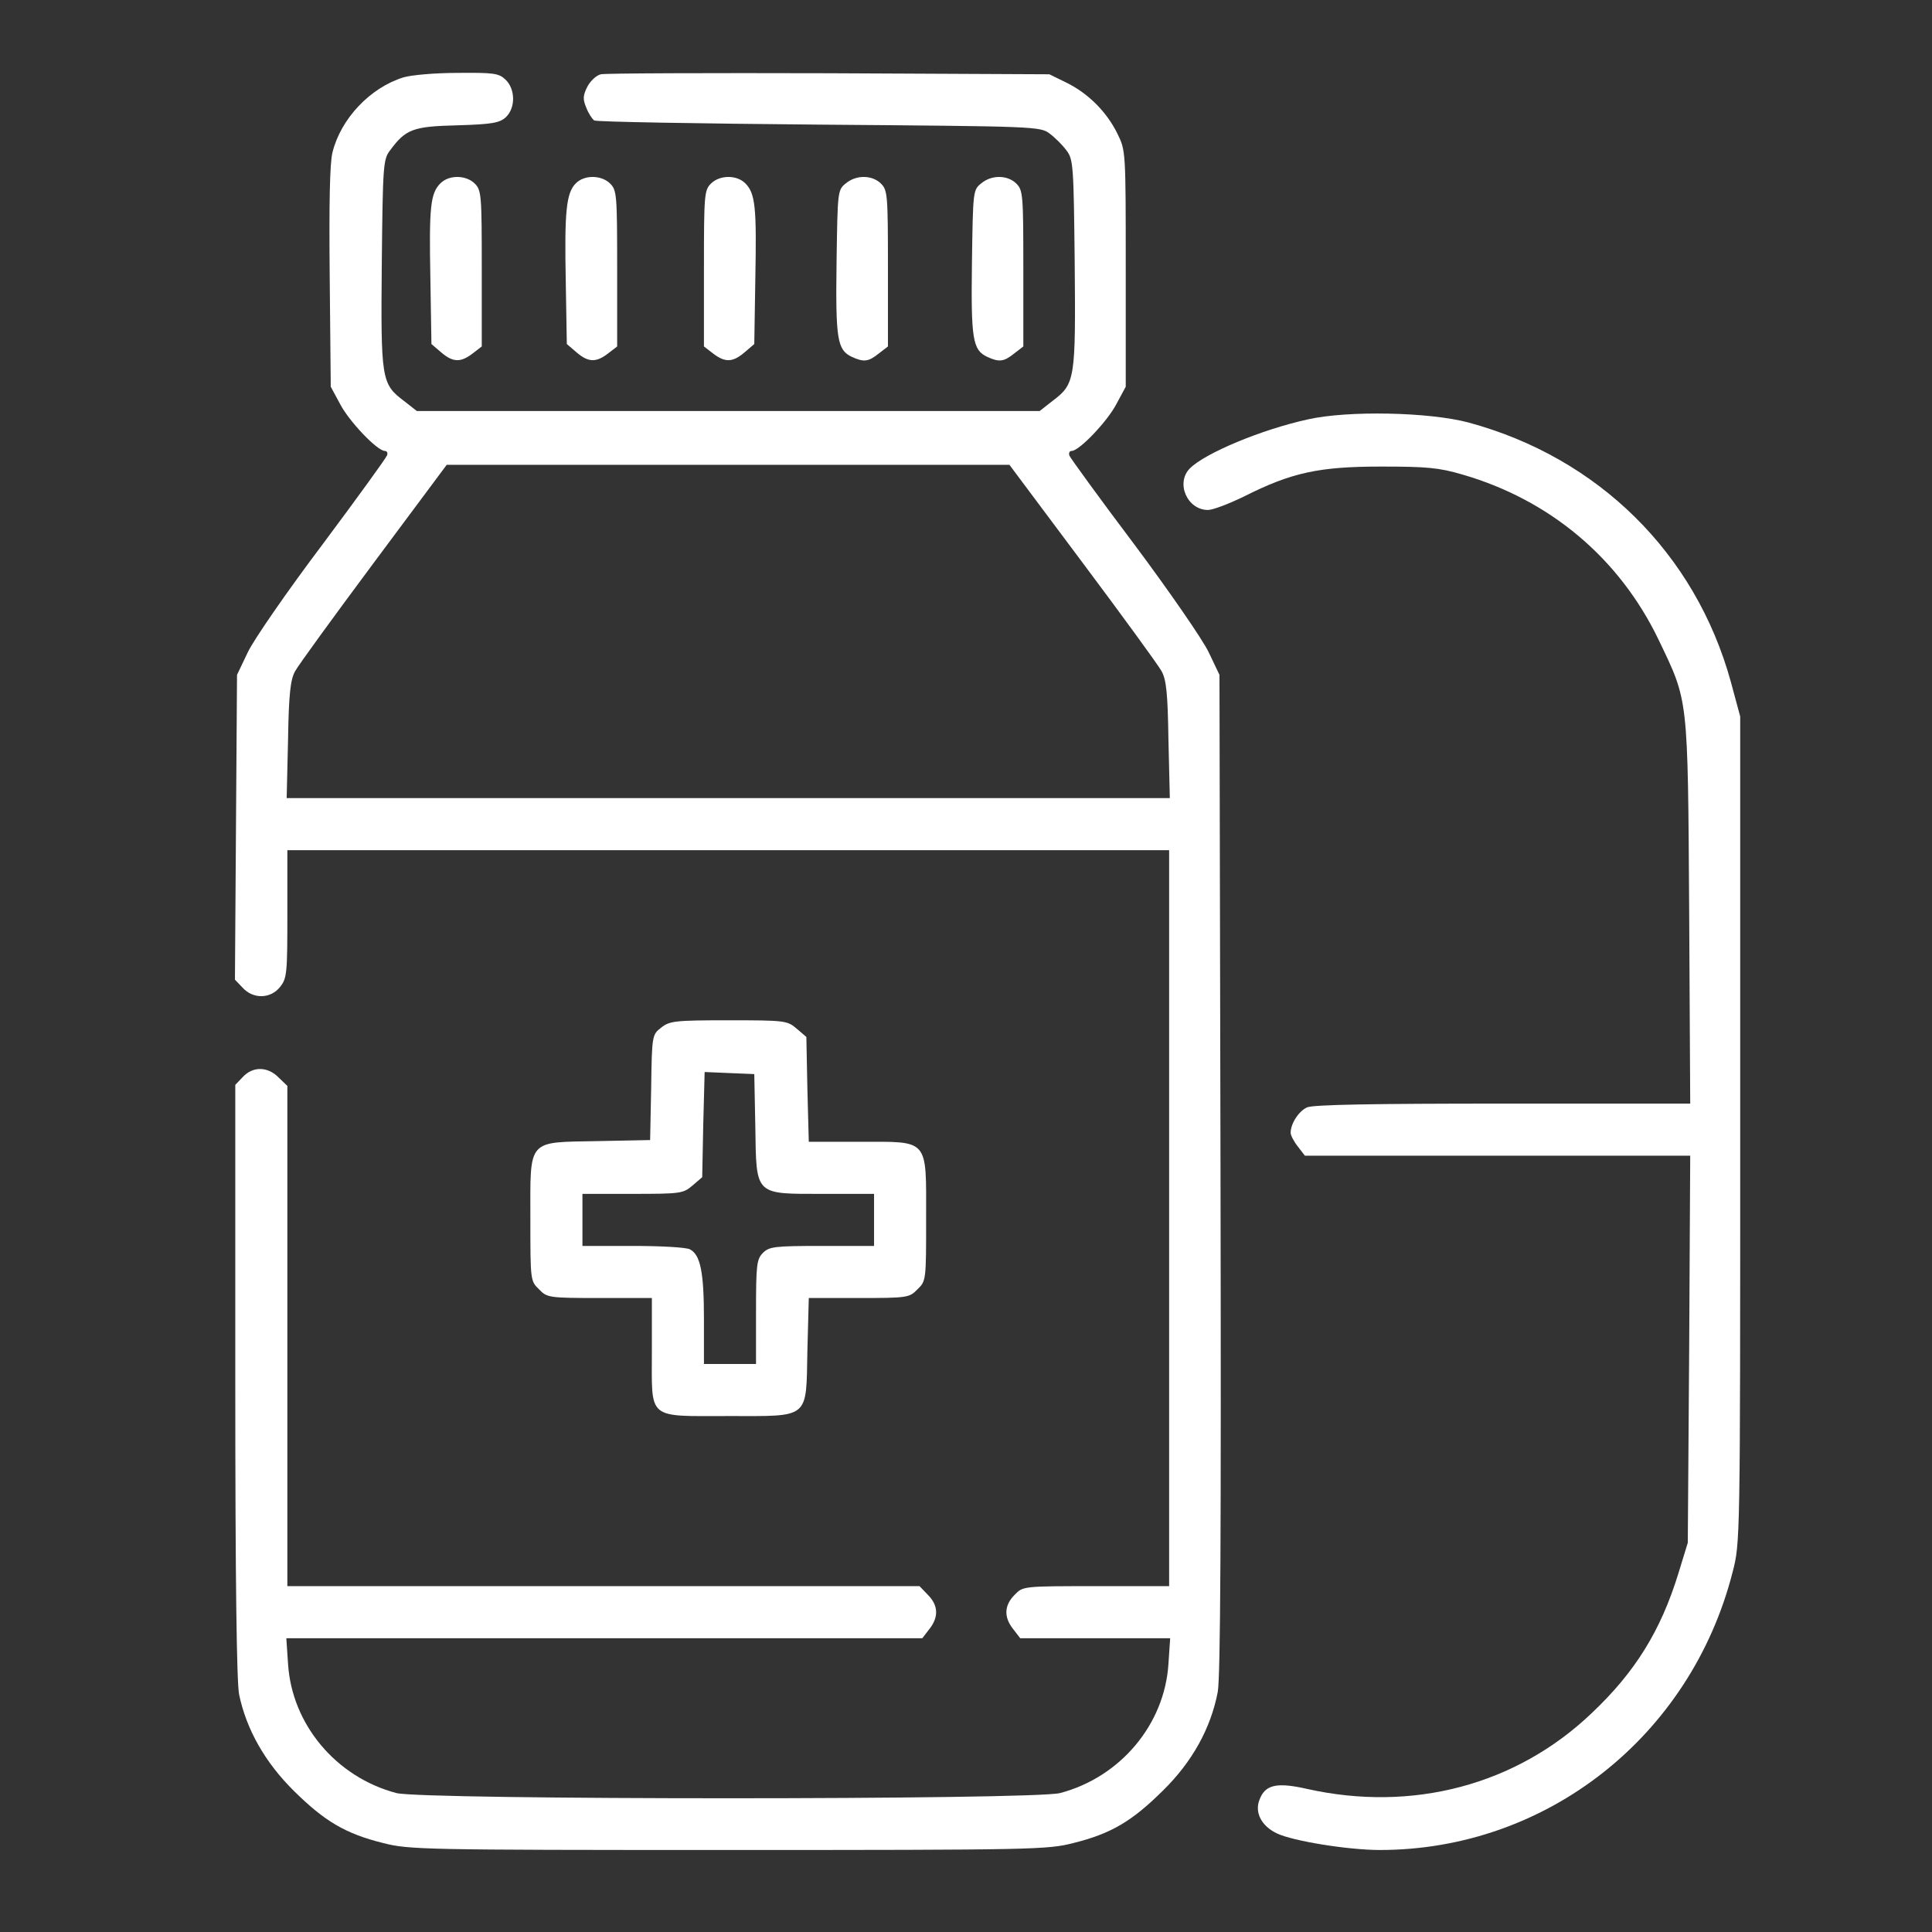 <?xml version="1.0" encoding="UTF-8" standalone="no"?>
<svg
   version="1.0"
   width="512pt"
   height="512pt"
   viewBox="0 0 512 512"
   preserveAspectRatio="xMidYMid"
   id="svg12327"
   sodipodi:docname="Spritze mit Siegel.svg"
   inkscape:export-filename="../../../../../../Downloads/Tabletten_weiß.svg"
   inkscape:export-xdpi="96"
   inkscape:export-ydpi="96"
   inkscape:version="1.2.1 (9c6d41e, 2022-07-14)"
   xml:space="preserve"
   xmlns:inkscape="http://www.inkscape.org/namespaces/inkscape"
   xmlns:sodipodi="http://sodipodi.sourceforge.net/DTD/sodipodi-0.dtd"
   xmlns="http://www.w3.org/2000/svg"
   xmlns:svg="http://www.w3.org/2000/svg"><rect x="0" y="0" width="512" height="512" fill="#333333" stroke="none"/><sodipodi:namedview
     id="namedview13876"
     pagecolor="#ffffff"
     bordercolor="#000000"
     borderopacity="0.25"
     inkscape:showpageshadow="2"
     inkscape:pageopacity="0.0"
     inkscape:pagecheckerboard="0"
     inkscape:deskcolor="#d1d1d1"
     inkscape:document-units="pt"
     showgrid="false"
     inkscape:zoom="0.34570313"
     inkscape:cx="-28.926554"
     inkscape:cy="341.33333"
     inkscape:window-width="1470"
     inkscape:window-height="920"
     inkscape:window-x="3440"
     inkscape:window-y="369"
     inkscape:window-maximized="0"
     inkscape:current-layer="svg12327" /><defs
     id="defs12331" /><g
     transform="matrix(0.092,0,0,-0.092,26.473,490.266)"
     fill="#000000"
     stroke="none"
     id="g3541"
     style="fill:#ffffff"><path
       d="m 874,5106 c -96,-30 -180,-119 -204,-216 -8,-31 -10,-149 -8,-360 l 3,-315 27,-50 c 26,-50 107,-135 129,-135 6,0 9,-6 6,-13 -3,-8 -87,-124 -187,-258 C 539,3625 443,3486 426,3450 l -31,-65 -3,-439 -3,-439 22,-23 c 31,-34 81,-32 108,2 20,25 21,40 21,210 v 184 H 1810 3080 V 1820 760 h -210 c -211,0 -211,0 -235,-25 -30,-30 -32,-64 -4,-99 l 20,-26 h 216 216 l -5,-74 C 3067,362 2940,210 2766,164 2691,144 929,144 854,164 680,210 553,362 542,536 l -5,74 h 916 916 l 20,26 c 28,35 26,69 -4,99 l -24,25 H 1450 540 v 720 721 l -25,24 c -31,32 -74,33 -103,2 l -22,-23 V 1352 C 390,773 394,484 401,448 422,347 476,252 559,170 647,83 707,47 816,20 890,1 929,0 1810,0 c 881,0 920,1 994,20 109,27 169,63 257,150 86,84 139,181 159,285 8,43 10,464 8,1495 l -3,1435 -31,65 c -17,36 -113,175 -213,309 -101,134 -185,250 -188,257 -3,8 0,14 6,14 22,0 103,85 129,135 l 27,50 v 340 c 0,340 0,340 -24,389 -31,63 -84,116 -147,147 l -49,24 -635,3 c -349,1 -645,0 -657,-3 -13,-3 -30,-19 -39,-36 -13,-26 -13,-36 -3,-60 6,-16 17,-33 23,-37 6,-4 298,-9 648,-12 623,-5 637,-5 664,-26 15,-11 37,-33 48,-48 20,-26 21,-42 24,-326 3,-335 1,-347 -64,-396 l -37,-29 H 1810 913 l -37,29 c -65,49 -67,61 -64,396 3,284 4,300 24,326 45,61 66,69 194,72 100,3 121,7 139,23 29,27 28,82 -1,109 -19,18 -34,20 -137,19 -65,0 -134,-6 -157,-13 z M 2830,3709 c 116,-155 218,-295 228,-313 14,-25 18,-64 20,-198 l 4,-168 H 1810 538 l 4,168 c 2,132 7,173 20,197 9,17 111,157 227,313 l 210,282 h 811 810 z"
       id="path3525"
       style="fill:#ffffff" /><path
       d="m 981,4801 c -29,-29 -33,-68 -29,-275 l 3,-188 28,-24 c 34,-29 56,-30 91,-3 l 26,20 v 225 c 0,211 -1,225 -20,244 -25,25 -74,26 -99,1 z"
       id="path3527"
       style="fill:#ffffff" /><path
       d="m 1371,4801 c -28,-28 -33,-82 -29,-285 l 3,-178 28,-24 c 34,-29 56,-30 91,-3 l 26,20 v 225 c 0,211 -1,225 -20,244 -25,25 -74,26 -99,1 z"
       id="path3529"
       style="fill:#ffffff" /><path
       d="m 1760,4800 c -19,-19 -20,-33 -20,-244 v -225 l 26,-20 c 35,-27 57,-26 91,3 l 28,24 3,188 c 4,207 0,246 -29,275 -25,25 -74,24 -99,-1 z"
       id="path3531"
       style="fill:#ffffff" /><path
       d="m 2149,4801 c -24,-19 -24,-22 -27,-227 -3,-223 2,-253 44,-273 35,-16 48,-14 78,10 l 26,20 v 225 c 0,211 -1,225 -20,244 -25,25 -71,26 -101,1 z"
       id="path3533"
       style="fill:#ffffff" /><path
       d="m 2539,4801 c -24,-19 -24,-22 -27,-227 -3,-223 2,-253 44,-273 35,-16 48,-14 78,10 l 26,20 v 225 c 0,211 -1,225 -20,244 -25,25 -71,26 -101,1 z"
       id="path3535"
       style="fill:#ffffff" /><path
       d="m 3480,4121 c -133,-29 -296,-97 -340,-141 -42,-42 -8,-120 52,-120 14,0 61,18 104,39 137,69 216,86 394,86 132,0 167,-3 235,-23 252,-73 452,-241 565,-476 86,-180 84,-157 88,-783 l 3,-553 h -540 c -375,0 -548,-3 -564,-11 -24,-11 -47,-47 -47,-73 0,-7 9,-25 21,-40 l 20,-26 h 555 555 l -3,-557 -4,-558 -27,-88 C 4496,631 4422,512 4297,394 4080,187 3781,108 3477,176 c -88,20 -121,12 -137,-32 -14,-36 6,-75 50,-96 45,-22 205,-48 297,-48 480,0 895,327 1016,800 22,85 22,86 22,1275 v 1190 l -27,100 c -102,370 -382,646 -756,747 -113,30 -346,35 -462,9 z"
       id="path3537"
       style="fill:#ffffff" /><path
       d="m 1617,2369 c -26,-20 -27,-22 -29,-172 l -3,-152 -150,-3 c -206,-4 -195,9 -195,-224 0,-177 0,-179 25,-203 23,-24 28,-25 175,-25 h 150 v -154 c 0,-199 -16,-186 221,-186 236,0 223,-11 227,189 l 4,151 h 144 c 140,0 146,1 169,25 25,24 25,26 25,203 0,234 10,222 -192,222 h -146 l -4,151 -3,151 -28,24 c -27,23 -33,24 -196,24 -155,0 -170,-2 -194,-21 z m 271,-286 c 3,-200 -3,-193 198,-193 h 144 v -75 -75 h -150 c -137,0 -152,-2 -170,-20 -18,-18 -20,-33 -20,-170 v -150 h -75 -75 v 129 c 0,135 -10,185 -40,201 -10,6 -84,10 -164,10 h -146 v 75 75 h 144 c 139,0 146,1 173,24 l 28,24 3,152 4,151 71,-3 72,-3 z"
       id="path3539"
       style="fill:#ffffff" /></g></svg>

